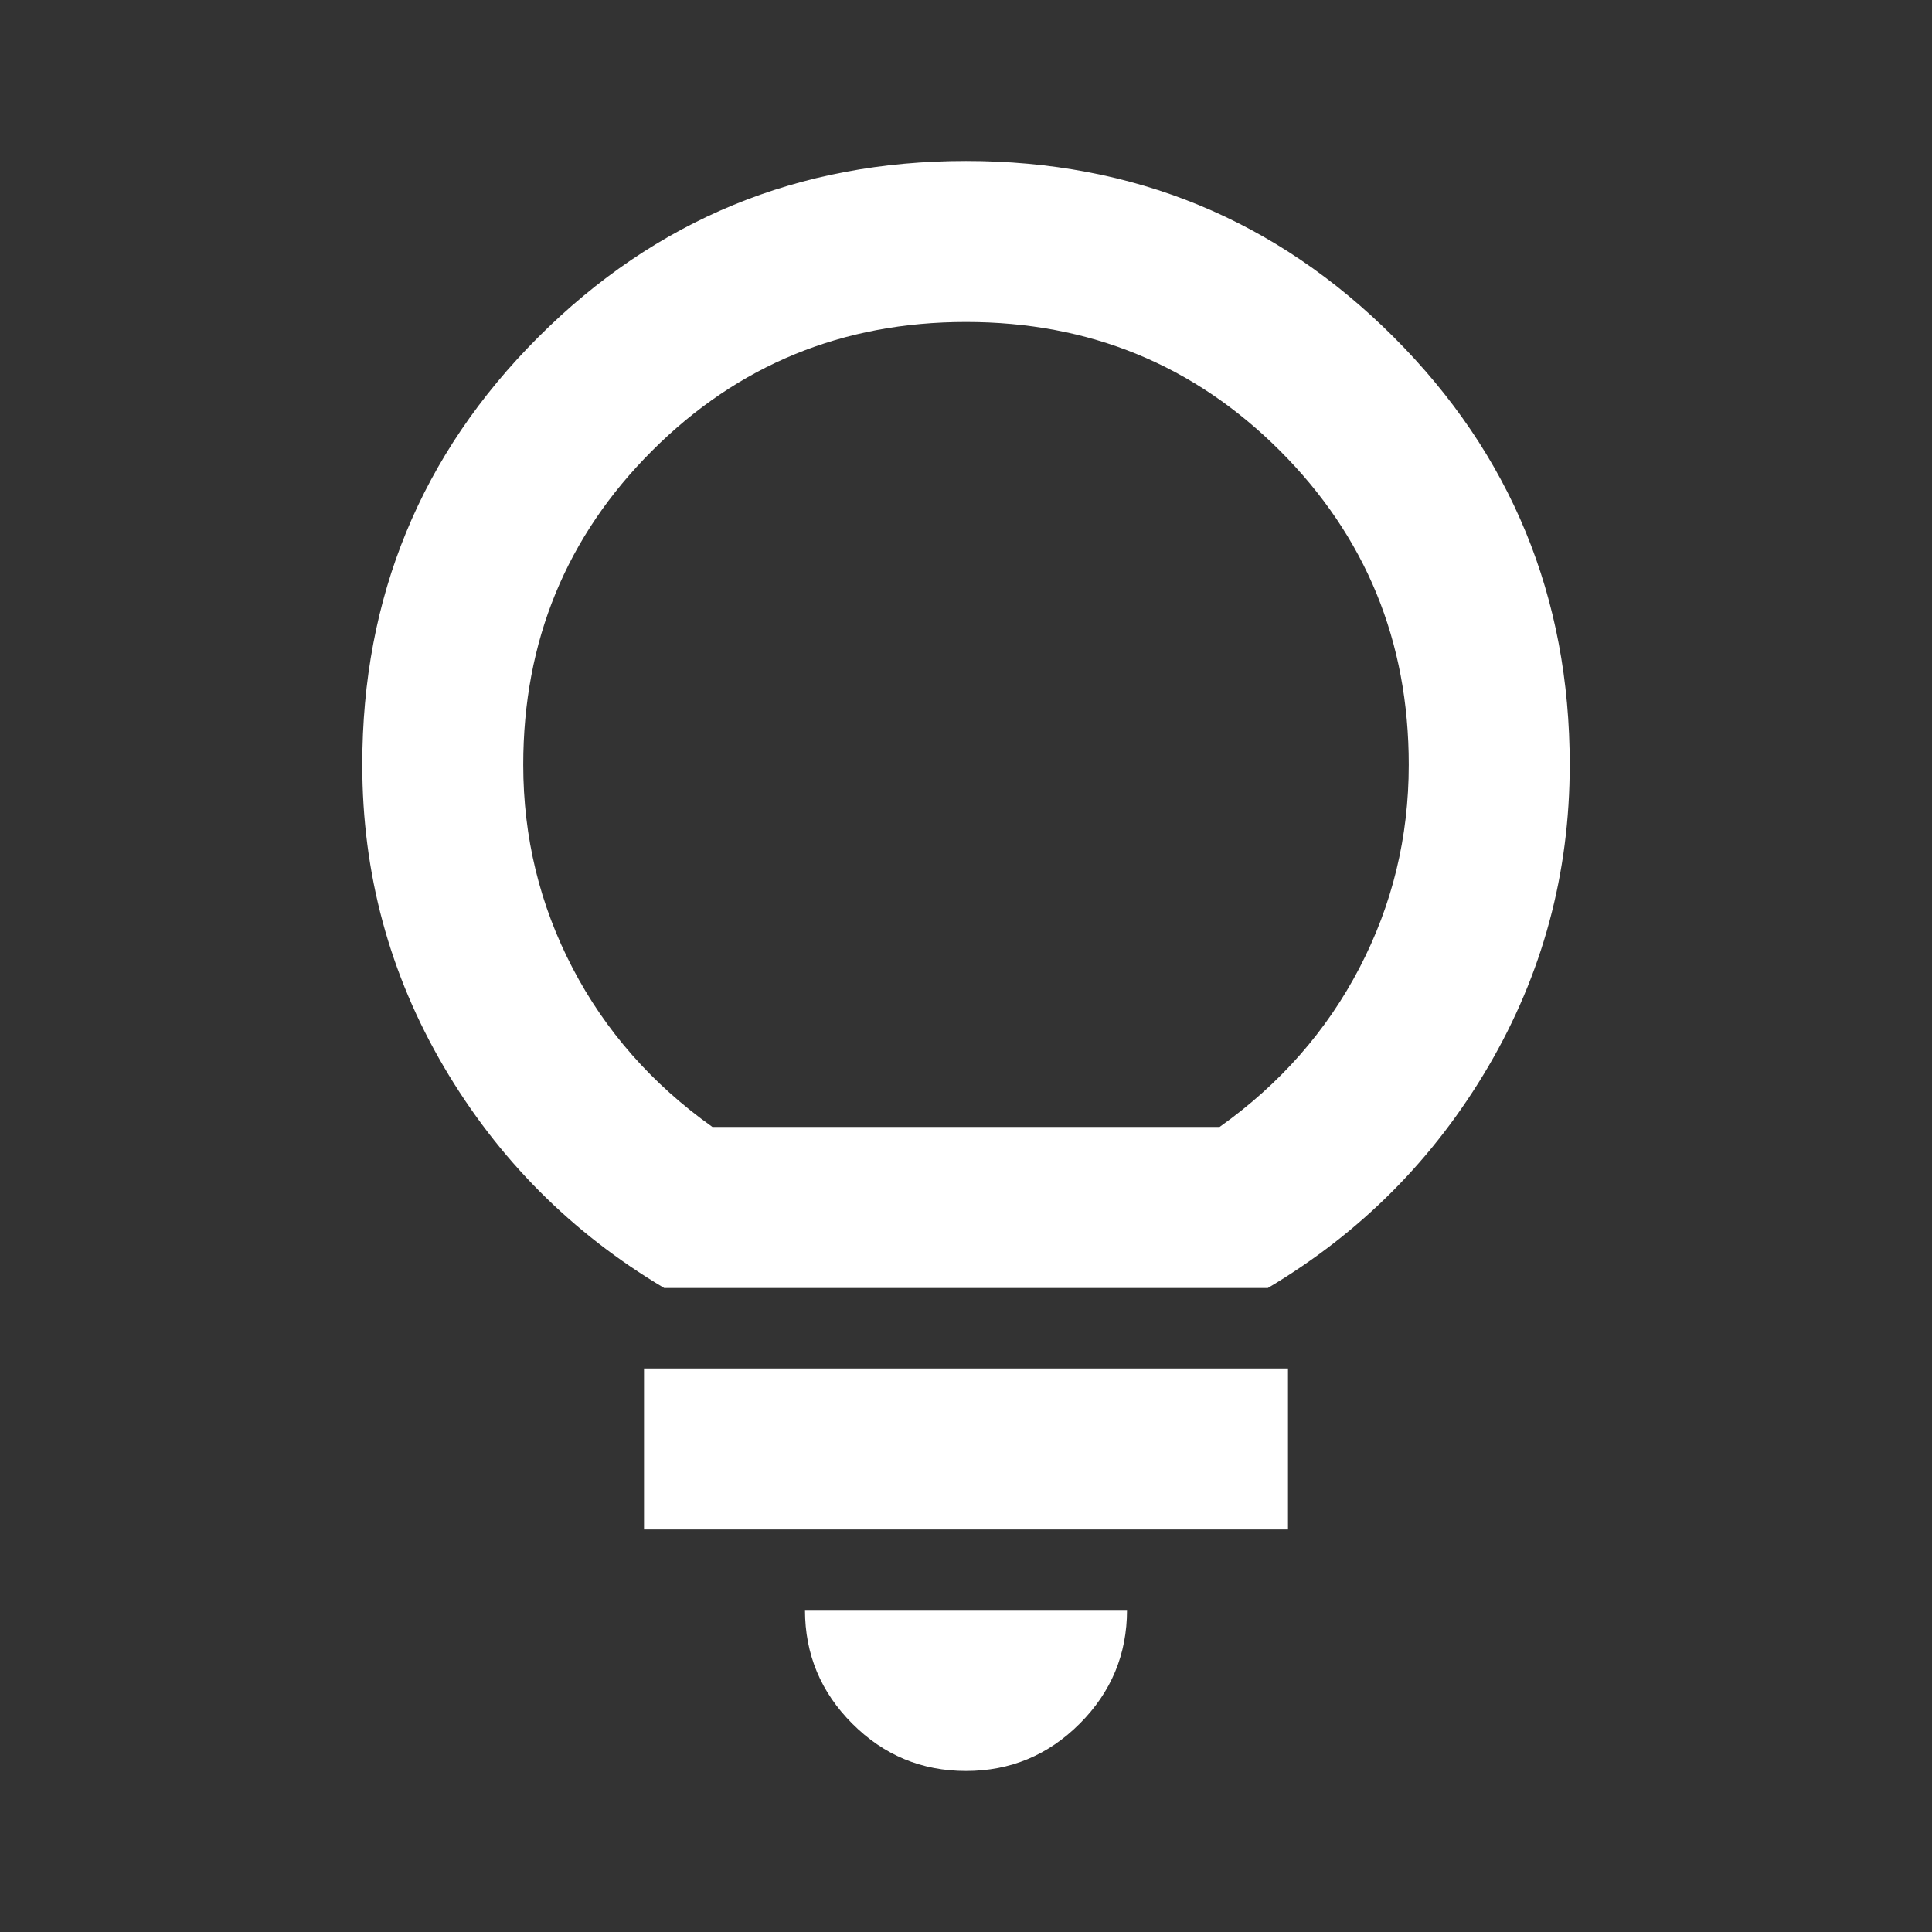 <svg width="41" height="41" viewBox="0 0 41 41" fill="none" xmlns="http://www.w3.org/2000/svg">
    <rect x="0" y="0" width="41" height="41" fill="#333333" stroke="none"/>
    <path d="M20.5 37.583C19.56 37.583 18.756 37.248 18.087 36.579C17.418 35.91 17.083 35.106 17.083 34.166H23.917C23.917 35.106 23.582 35.91 22.913 36.579C22.244 37.248 21.44 37.583 20.5 37.583ZM13.667 32.458V29.041H27.333V32.458H13.667ZM14.094 27.333C12.129 26.165 10.57 24.599 9.417 22.635C8.264 20.67 7.688 18.535 7.688 16.229C7.688 12.669 8.933 9.644 11.425 7.153C13.916 4.662 16.941 3.416 20.5 3.416C24.059 3.416 27.084 4.662 29.576 7.153C32.067 9.644 33.312 12.669 33.312 16.229C33.312 18.535 32.736 20.67 31.583 22.635C30.43 24.599 28.871 26.165 26.906 27.333H14.094ZM15.119 23.916H25.881C27.163 23.005 28.152 21.88 28.849 20.542C29.547 19.204 29.896 17.766 29.896 16.229C29.896 13.609 28.985 11.388 27.163 9.566C25.34 7.744 23.119 6.833 20.5 6.833C17.881 6.833 15.66 7.744 13.838 9.566C12.015 11.388 11.104 13.609 11.104 16.229C11.104 17.766 11.453 19.204 12.15 20.542C12.848 21.88 13.838 23.005 15.119 23.916Z" fill="white"/>
</svg>
